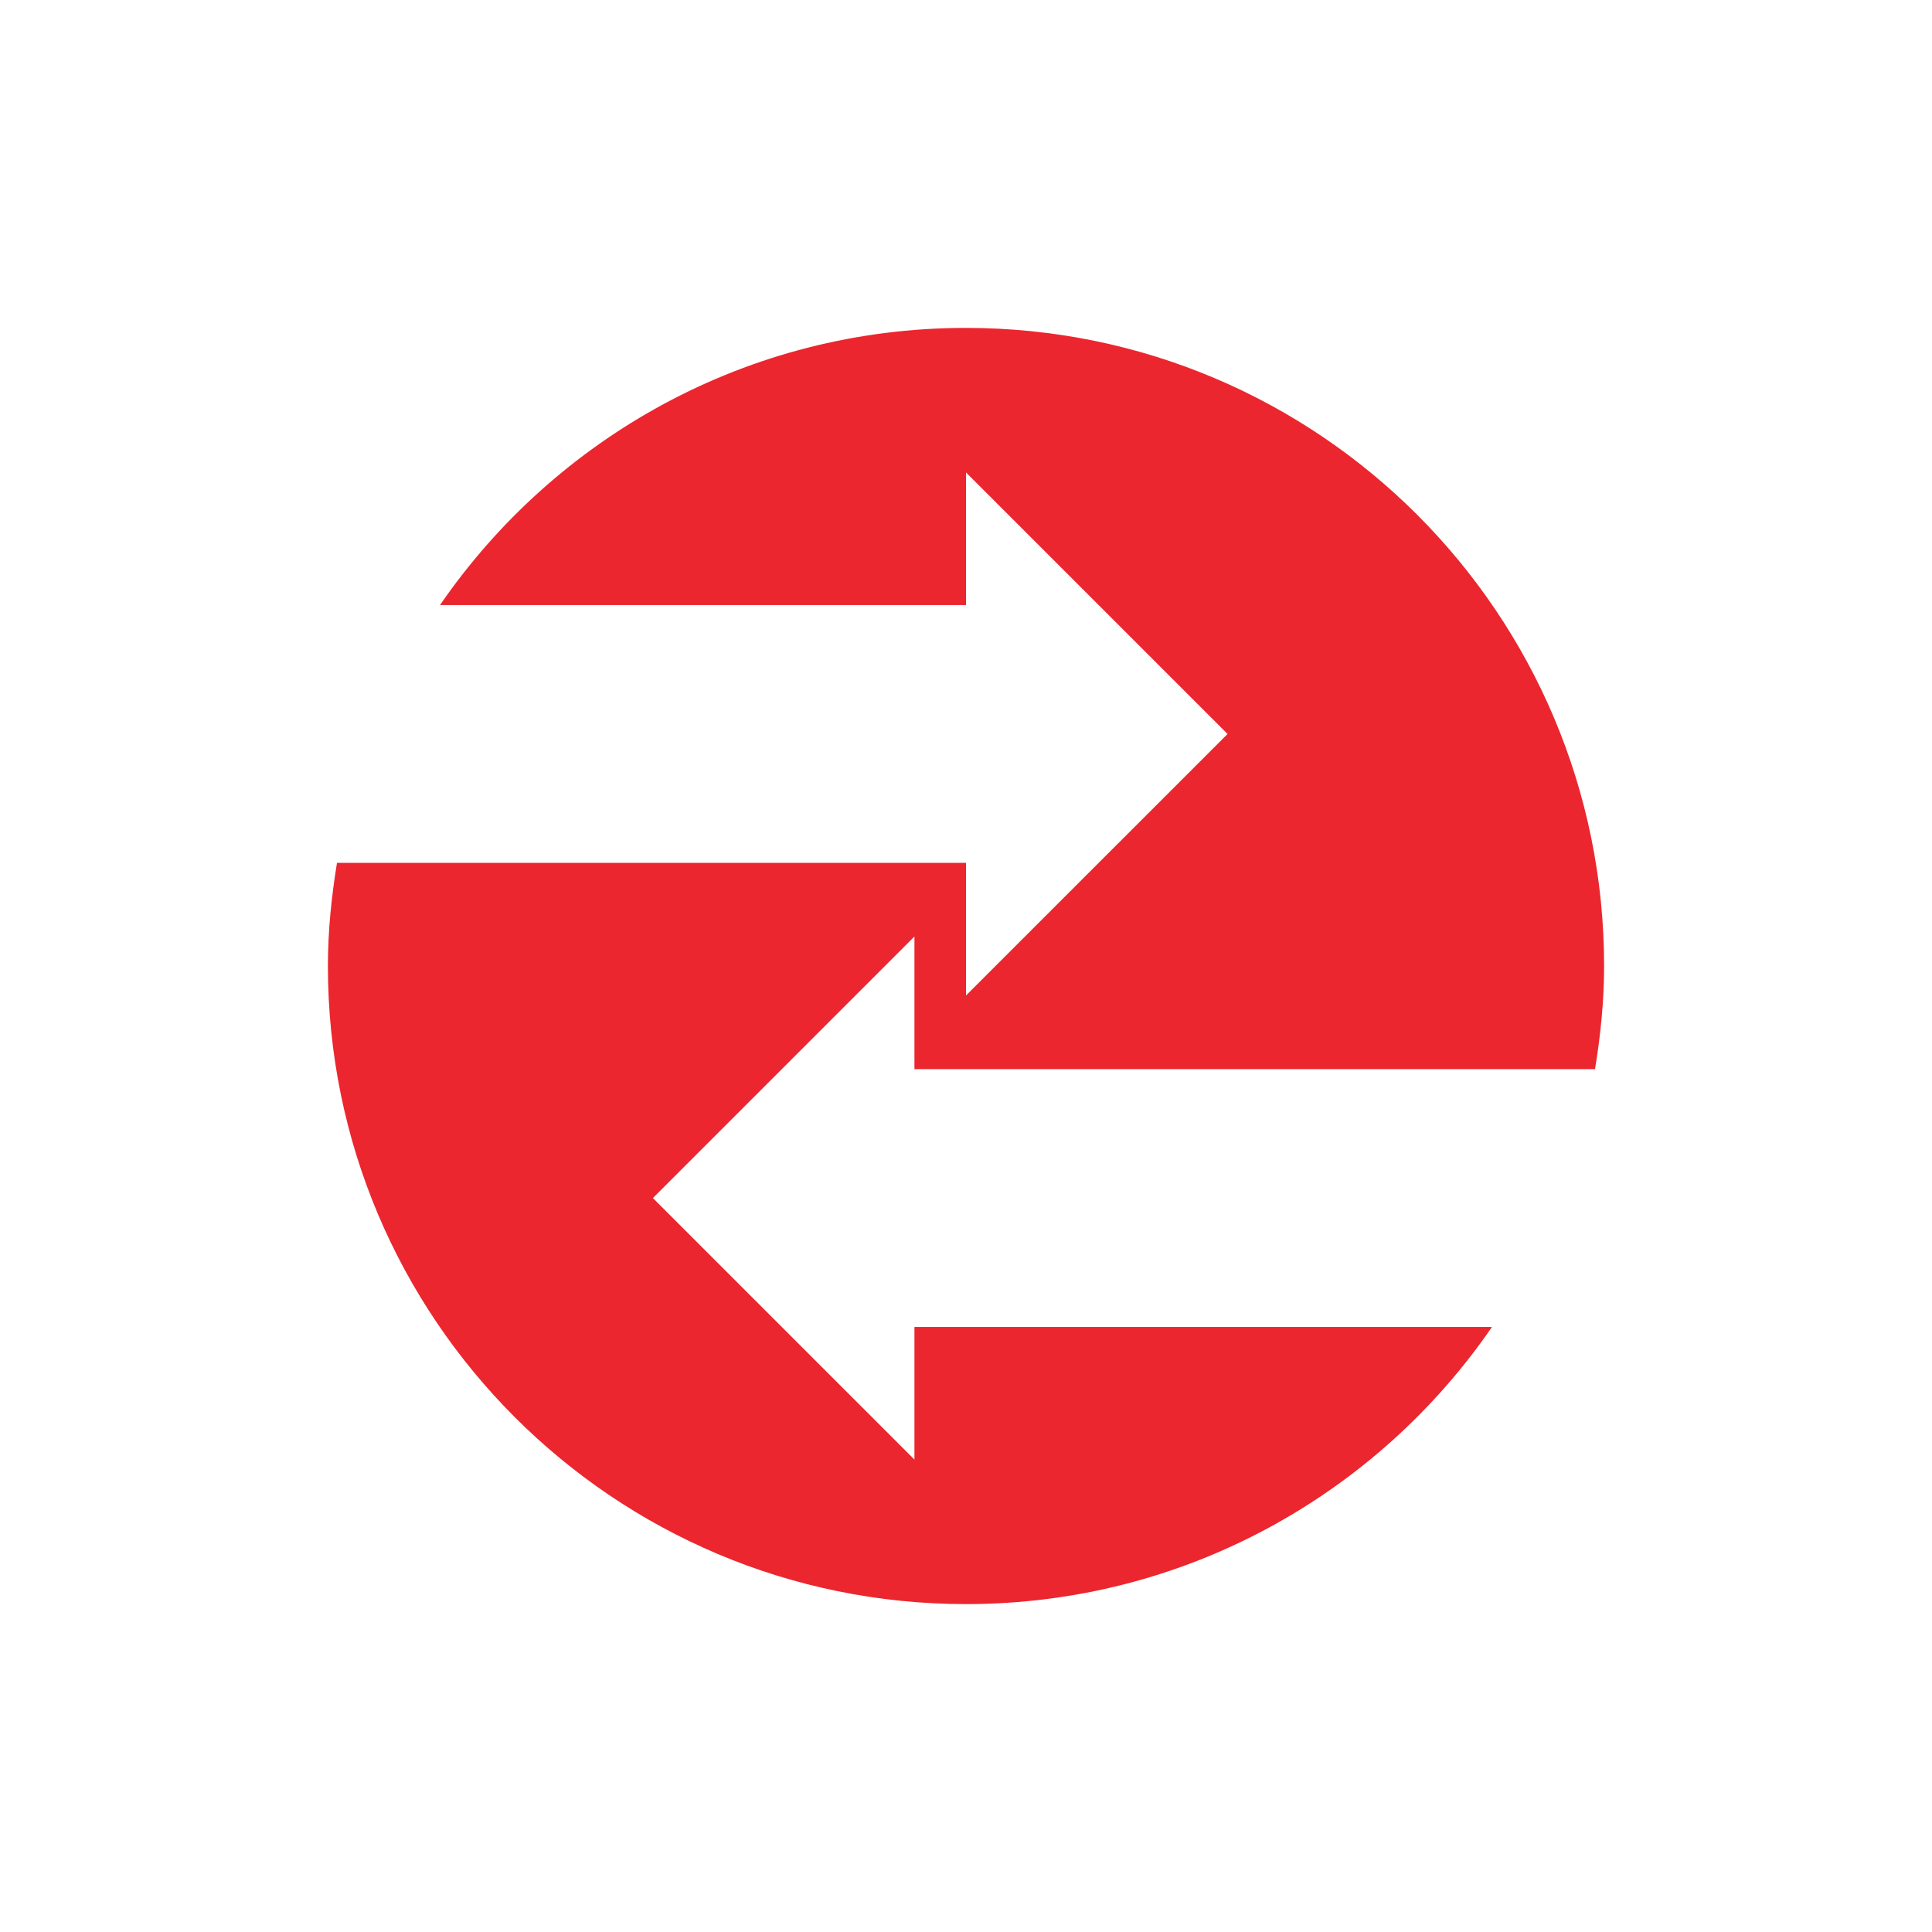 <?xml version="1.0" encoding="utf-8"?>
<!-- Generator: Adobe Illustrator 16.0.0, SVG Export Plug-In . SVG Version: 6.00 Build 0)  -->
<!DOCTYPE svg PUBLIC "-//W3C//DTD SVG 1.1//EN" "http://www.w3.org/Graphics/SVG/1.1/DTD/svg11.dtd">
<svg version="1.1" id="Layer_1" xmlns="http://www.w3.org/2000/svg" xmlns:xlink="http://www.w3.org/1999/xlink" x="0px" y="0px"
	 width="150px" height="150px" viewBox="0 0 150 150" enable-background="new 0 0 150 150" xml:space="preserve">
<path fill="#EB262E" d="M70.997,113.321L50.691,93.016l20.306-20.307v10.298h52.84c0.427-2.612,0.705-5.274,0.705-8.007
	c0-27.361-22.18-49.542-49.542-49.542c-16.955,0-31.906,8.528-40.838,21.519H75V36.679l20.308,20.306L75,77.291V66.993H26.163
	c-0.425,2.612-0.705,5.274-0.705,8.007c0,27.361,22.182,49.542,49.542,49.542c16.956,0,31.909-8.528,40.839-21.519H70.997V113.321z"
	/>
</svg>
